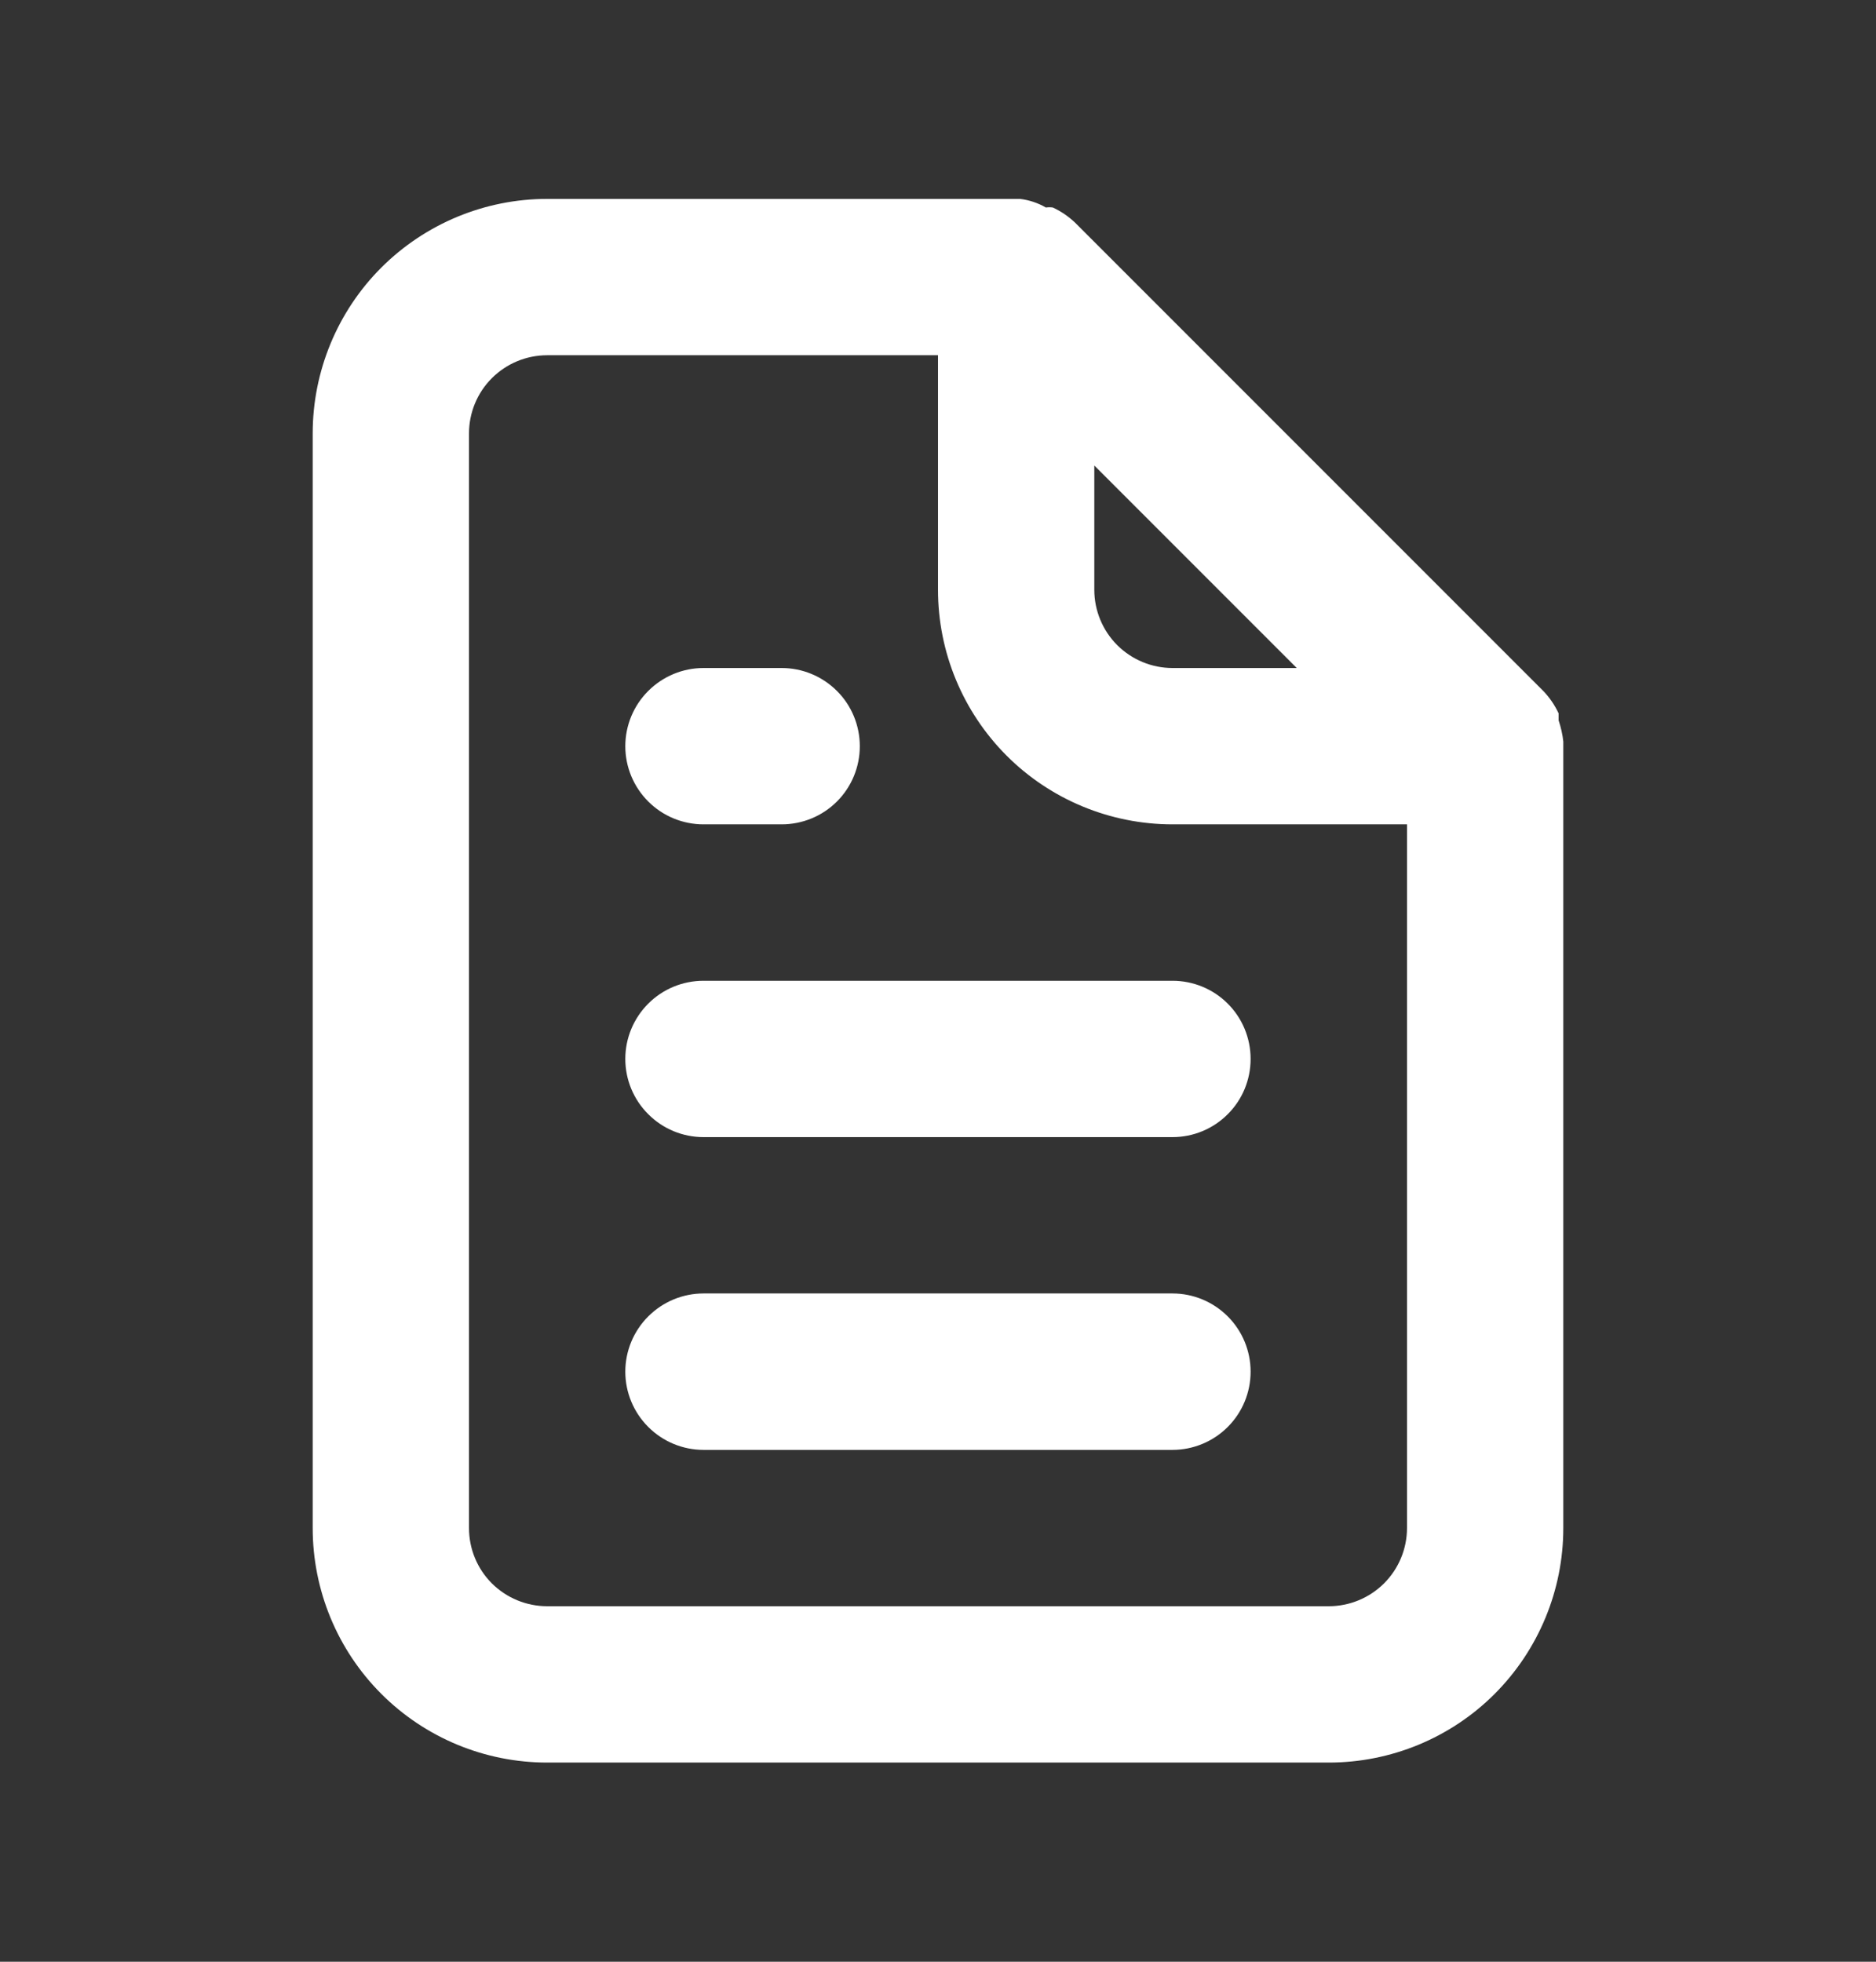 <svg width="22" height="23" viewBox="0 0 22 23" fill="none" xmlns="http://www.w3.org/2000/svg">
<rect x="0" y="0" width="22" height="23" fill="#333333" stroke="none"/>
<path d="M8.25 9.665H9.166C9.41 9.665 9.643 9.569 9.815 9.397C9.987 9.225 10.083 8.992 10.083 8.749C10.083 8.506 9.987 8.272 9.815 8.101C9.643 7.929 9.41 7.832 9.166 7.832H8.25C8.007 7.832 7.774 7.929 7.602 8.101C7.43 8.272 7.333 8.506 7.333 8.749C7.333 8.992 7.43 9.225 7.602 9.397C7.774 9.569 8.007 9.665 8.25 9.665V9.665ZM8.25 11.499C8.007 11.499 7.774 11.595 7.602 11.767C7.43 11.939 7.333 12.172 7.333 12.415C7.333 12.659 7.43 12.892 7.602 13.063C7.774 13.236 8.007 13.332 8.25 13.332H13.75C13.993 13.332 14.226 13.236 14.398 13.063C14.57 12.892 14.666 12.659 14.666 12.415C14.666 12.172 14.57 11.939 14.398 11.767C14.226 11.595 13.993 11.499 13.75 11.499H8.25ZM18.333 8.694C18.324 8.609 18.305 8.527 18.278 8.446V8.364C18.234 8.269 18.175 8.183 18.104 8.107V8.107L12.604 2.607C12.528 2.536 12.442 2.477 12.347 2.433C12.32 2.429 12.292 2.429 12.265 2.433C12.172 2.379 12.069 2.345 11.962 2.332H6.417C5.687 2.332 4.988 2.622 4.472 3.137C3.956 3.653 3.667 4.353 3.667 5.082V17.915C3.667 18.645 3.956 19.344 4.472 19.86C4.988 20.376 5.687 20.665 6.417 20.665H15.583C16.312 20.665 17.012 20.376 17.528 19.86C18.043 19.344 18.333 18.645 18.333 17.915V8.749C18.333 8.749 18.333 8.749 18.333 8.694ZM12.833 5.458L15.207 7.832H13.75C13.507 7.832 13.274 7.735 13.102 7.564C12.93 7.392 12.833 7.158 12.833 6.915V5.458ZM16.5 17.915C16.5 18.159 16.403 18.392 16.231 18.564C16.059 18.735 15.826 18.832 15.583 18.832H6.417C6.173 18.832 5.94 18.735 5.768 18.564C5.596 18.392 5.5 18.159 5.5 17.915V5.082C5.5 4.839 5.596 4.606 5.768 4.434C5.94 4.262 6.173 4.165 6.417 4.165H11V6.915C11 7.645 11.29 8.344 11.805 8.86C12.321 9.376 13.021 9.665 13.75 9.665H16.5V17.915ZM13.75 15.165H8.25C8.007 15.165 7.774 15.262 7.602 15.434C7.43 15.606 7.333 15.839 7.333 16.082C7.333 16.325 7.43 16.558 7.602 16.73C7.774 16.902 8.007 16.999 8.25 16.999H13.75C13.993 16.999 14.226 16.902 14.398 16.73C14.57 16.558 14.666 16.325 14.666 16.082C14.666 15.839 14.57 15.606 14.398 15.434C14.226 15.262 13.993 15.165 13.75 15.165Z" fill="white"/>
</svg>
